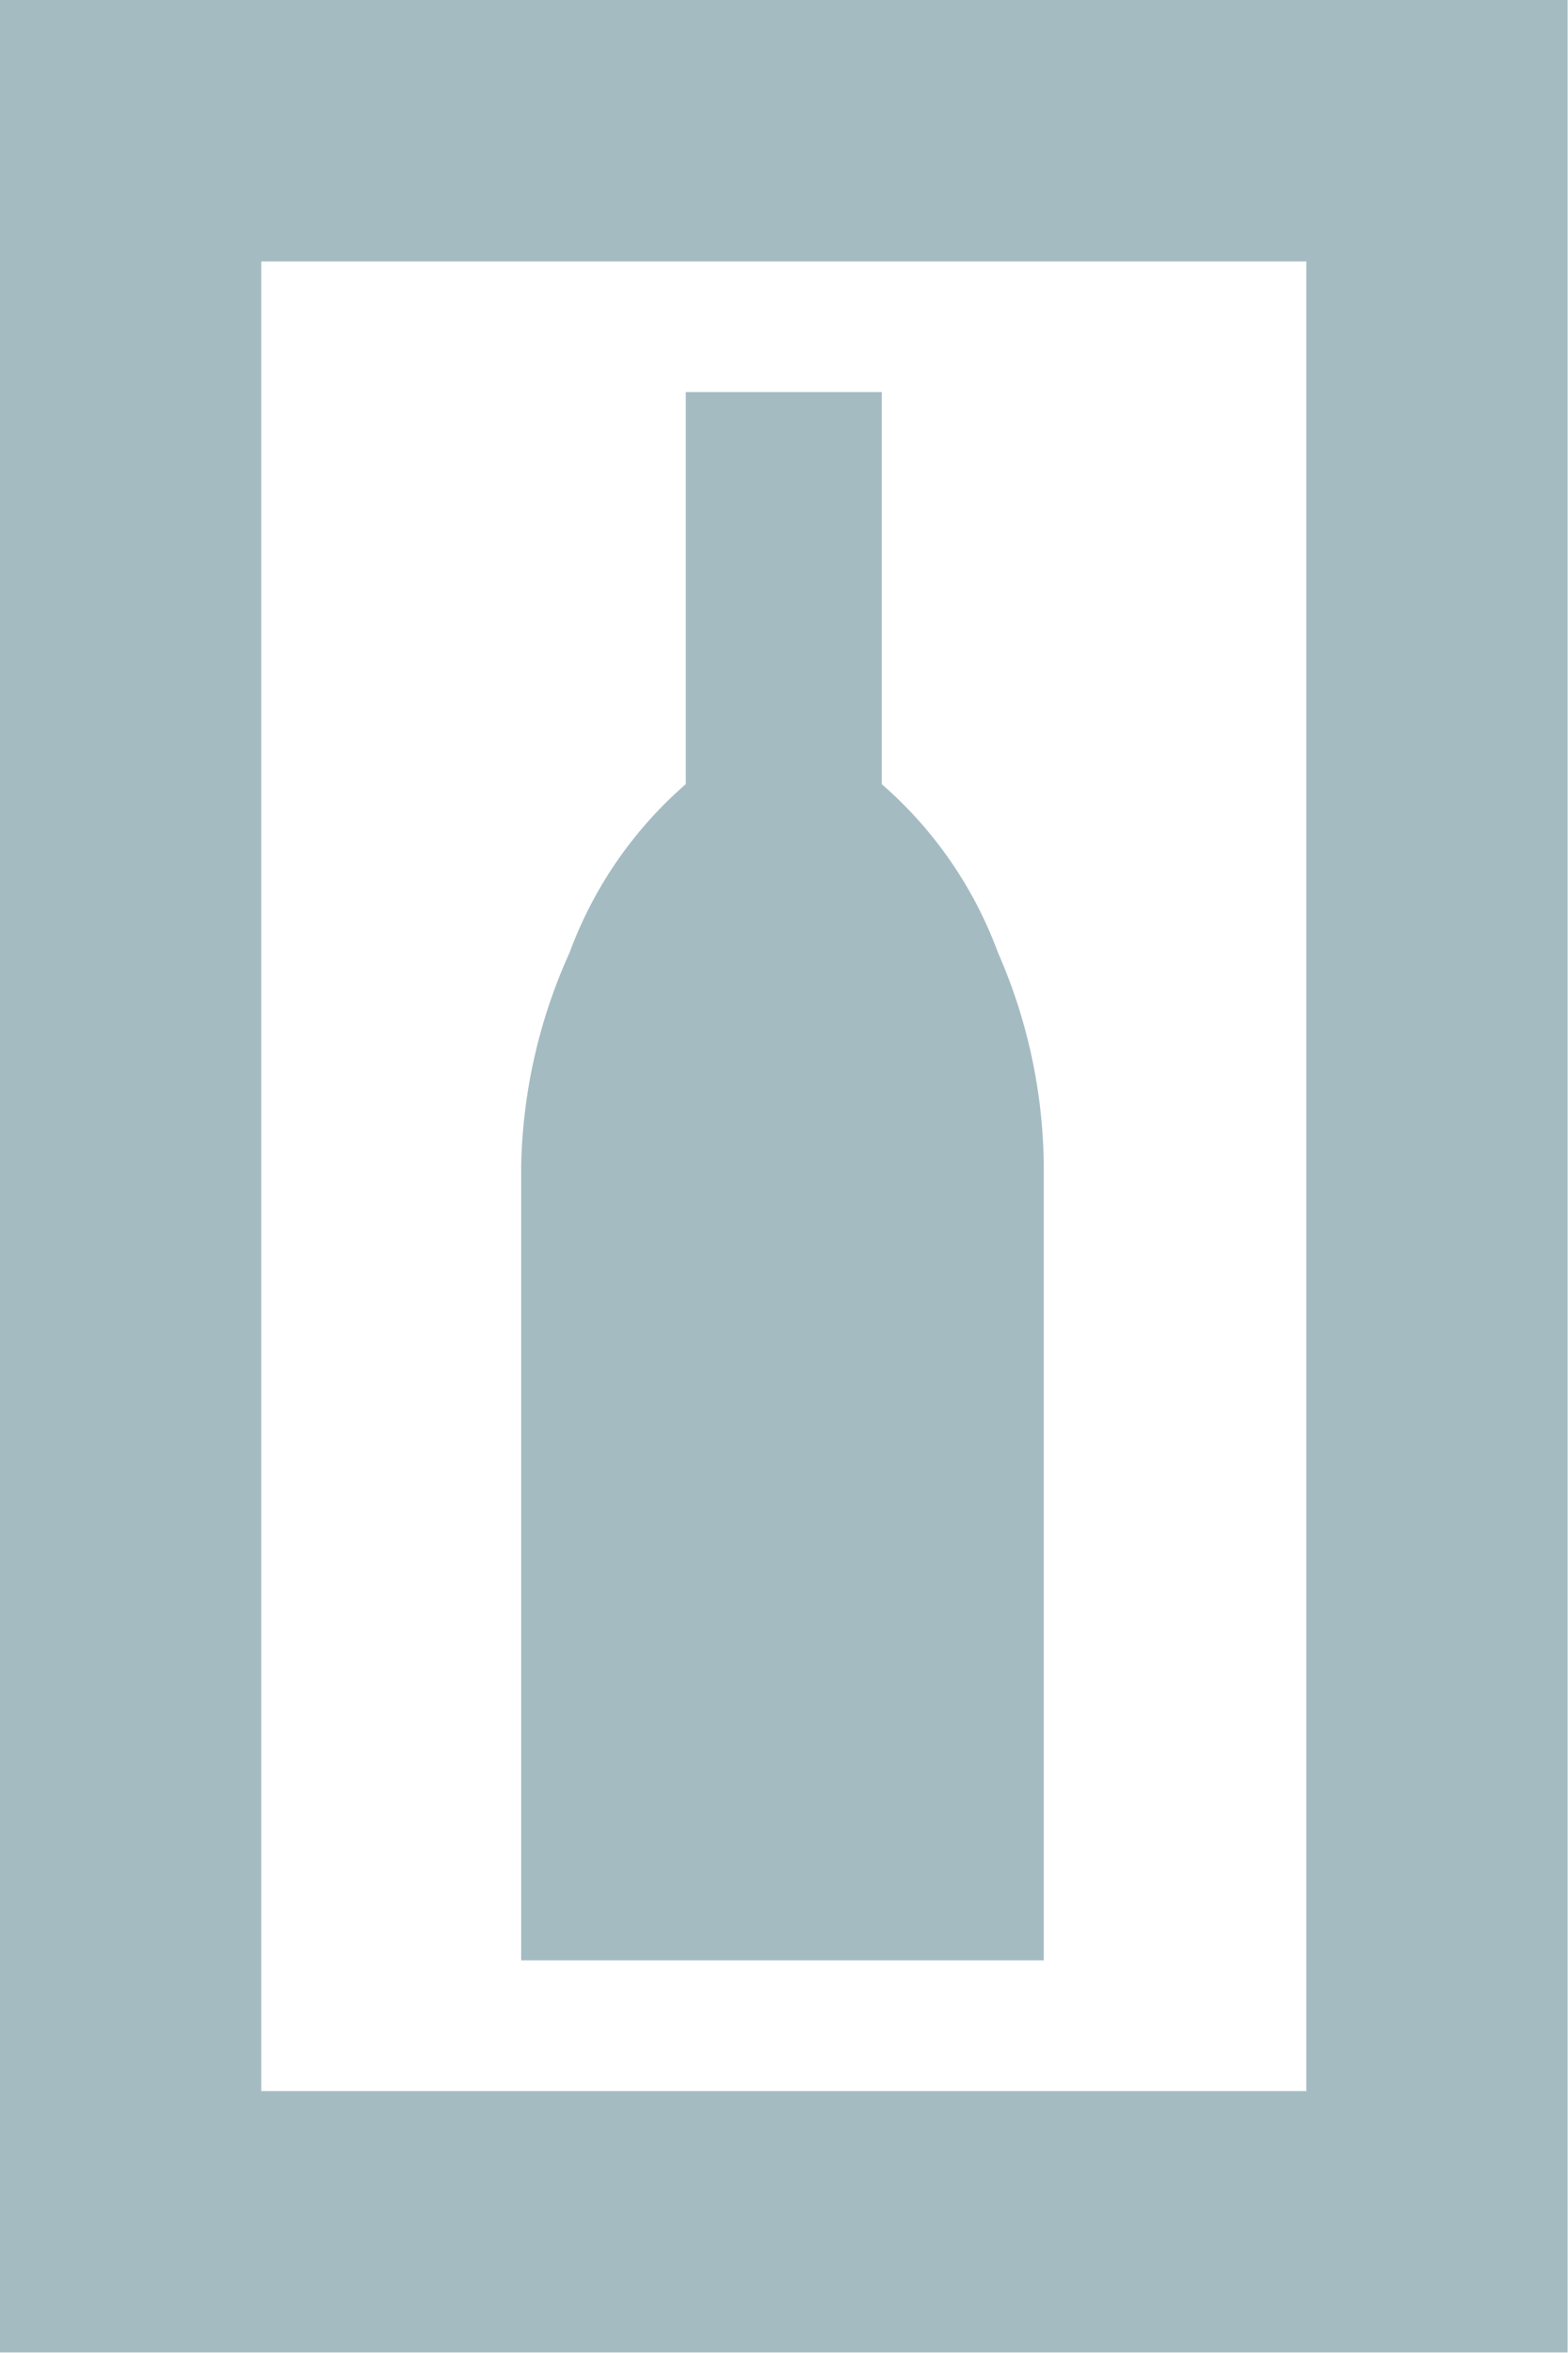 <?xml version="1.0" encoding="UTF-8" standalone="no"?>
<!-- Creator: CorelDRAW 2021 (64-Bit Оценочная версия) -->

<svg
   xml:space="preserve"
   width="3.175mm"
   height="4.762mm"
   version="1.1"
   style="clip-rule:evenodd;fill-rule:evenodd;image-rendering:optimizeQuality;shape-rendering:geometricPrecision;text-rendering:geometricPrecision"
   viewBox="0 0 11.09 16.634"
   id="svg1"
   sodipodi:docname="3_butilochnitsa.svg"
   inkscape:version="1.3.2 (091e20e, 2023-11-25, custom)"
   xmlns:inkscape="http://www.inkscape.org/namespaces/inkscape"
   xmlns:sodipodi="http://sodipodi.sourceforge.net/DTD/sodipodi-0.dtd"
   xmlns="http://www.w3.org/2000/svg"
   xmlns:svg="http://www.w3.org/2000/svg"
   xmlns:rdf="http://www.w3.org/1999/02/22-rdf-syntax-ns#"
   xmlns:cc="http://creativecommons.org/ns#"
   xmlns:dc="http://purl.org/dc/elements/1.1/"><title
   id="title1">3_tip-on</title><sodipodi:namedview
   id="namedview1"
   pagecolor="#ffffff"
   bordercolor="#000000"
   borderopacity="0.25"
   inkscape:showpageshadow="2"
   inkscape:pageopacity="0.0"
   inkscape:pagecheckerboard="0"
   inkscape:deskcolor="#d1d1d1"
   inkscape:document-units="mm"
   inkscape:zoom="9.1711009"
   inkscape:cx="5.6699845"
   inkscape:cy="8.8320912"
   inkscape:window-width="1600"
   inkscape:window-height="832"
   inkscape:window-x="-8"
   inkscape:window-y="-8"
   inkscape:window-maximized="1"
   inkscape:current-layer="_0" />
 <defs
   id="defs1">
  <style
   type="text/css"
   id="style1">
   <![CDATA[
    .fil0 {fill:#D81439}
   ]]>
  </style>
 </defs>
 <g
   id="_0"
   inkscape:label="_0"
   inkscape:groupmode="layer"
   transform="translate(-12.112,-5.412)">
  
 <g
   id="Слой_2"
   data-name="Слой 2"
   transform="matrix(0.924,0,0,0.924,9.21,5.412)"><g
     id="Слой_1-2"
     data-name="Слой 1"><path
       class="cls-1"
       d="m 10.78,7.29 a 4.13,4.13 0 0 1 0.35,1.63 v 0 6.08 h -4 V 8.92 A 4.14,4.14 0 0 1 7.5,7.29 3.15,3.15 0 0 1 8.39,6 V 3 h 1.5 v 3 a 3.15,3.15 0 0 1 0.89,1.29 z M 5.14,16 V 2 h 8 v 14 z m 10,-16 h -12 v 18 h 12 z"
       id="path1"
       style="fill:#a4bbc2;fill-rule:evenodd" /></g></g></g>
</svg>

